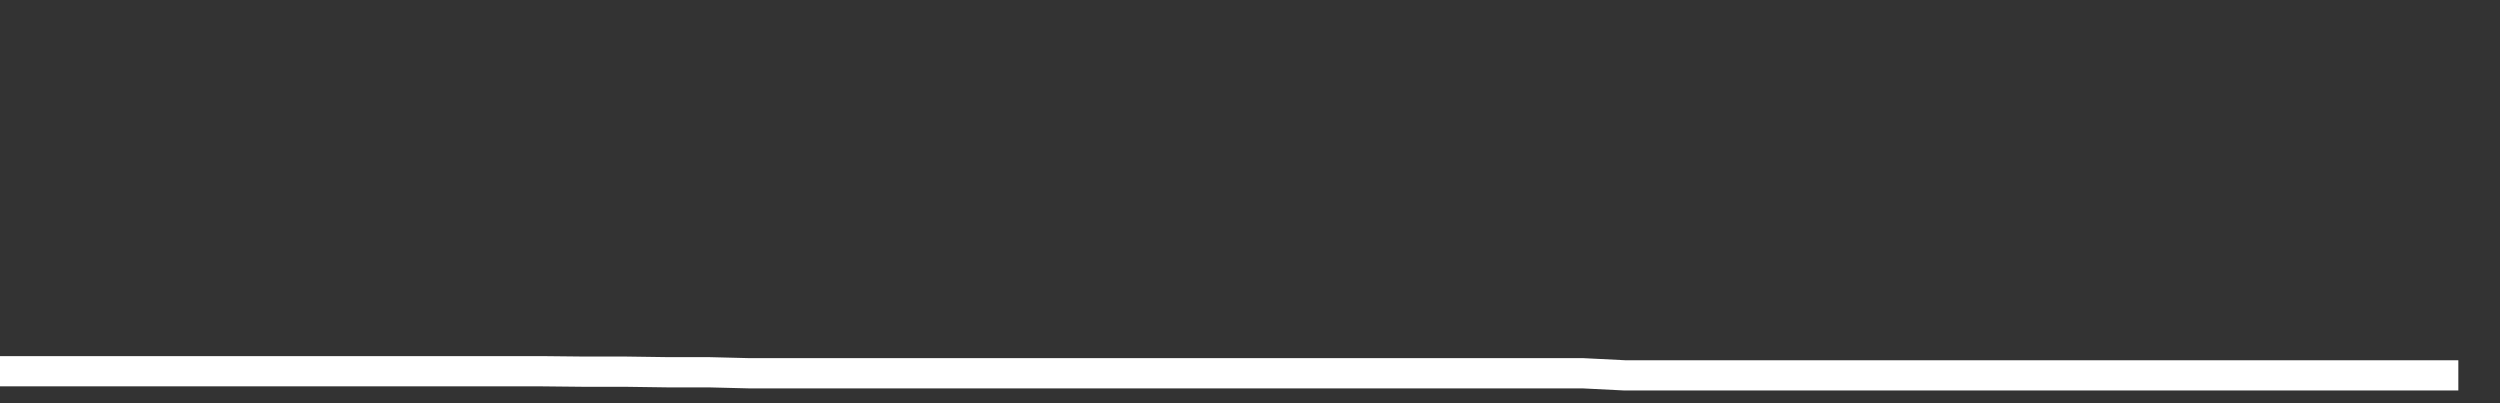 <svg xmlns="http://www.w3.org/2000/svg" width="248" height="40" viewBox="0 0 248 40" shape-rendering="auto"><rect x="0" y="0" width="248" height="40" fill="#333333" stroke="none"/><polyline points="0, 36.826 4.133, 36.826 8.267, 36.826 12.4, 36.826 16.533, 36.826 20.667, 36.826 24.8, 36.826 28.933, 36.826 33.067, 36.826 37.2, 36.826 41.333, 36.826 45.467, 36.826 49.6, 36.826 53.733, 36.826 57.867, 36.869 62, 36.869 66.133, 36.927 70.267, 36.927 74.4, 37.03 78.533, 37.03 82.667, 37.03 86.8, 37.03 90.933, 37.03 95.067, 37.03 99.2, 37.03 103.333, 37.03 107.467, 37.03 111.6, 37.03 115.733, 37.03 119.867, 37.03 124, 37.03 128.133, 37.03 132.267, 37.03 136.4, 37.03 140.533, 37.03 144.667, 37.03 148.8, 37.03 152.933, 37.03 157.067, 37.03 161.2, 37.237 165.333, 37.237 169.467, 37.237 173.6, 37.237 177.733, 37.237 181.867, 37.237 186, 37.237 190.133, 37.237 194.267, 37.237 198.4, 37.237 202.533, 37.237 206.667, 37.237 210.8, 37.237 214.933, 37.237 219.067, 37.237 223.2, 37.237 227.333, 37.237 231.467, 37.237 235.6, 37.237 239.733, 37.237 243.867, 37.237 248" stroke="#fff" stroke-width="3" stroke-opacity="1" fill="none" fill-opacity="0"></polyline></svg>